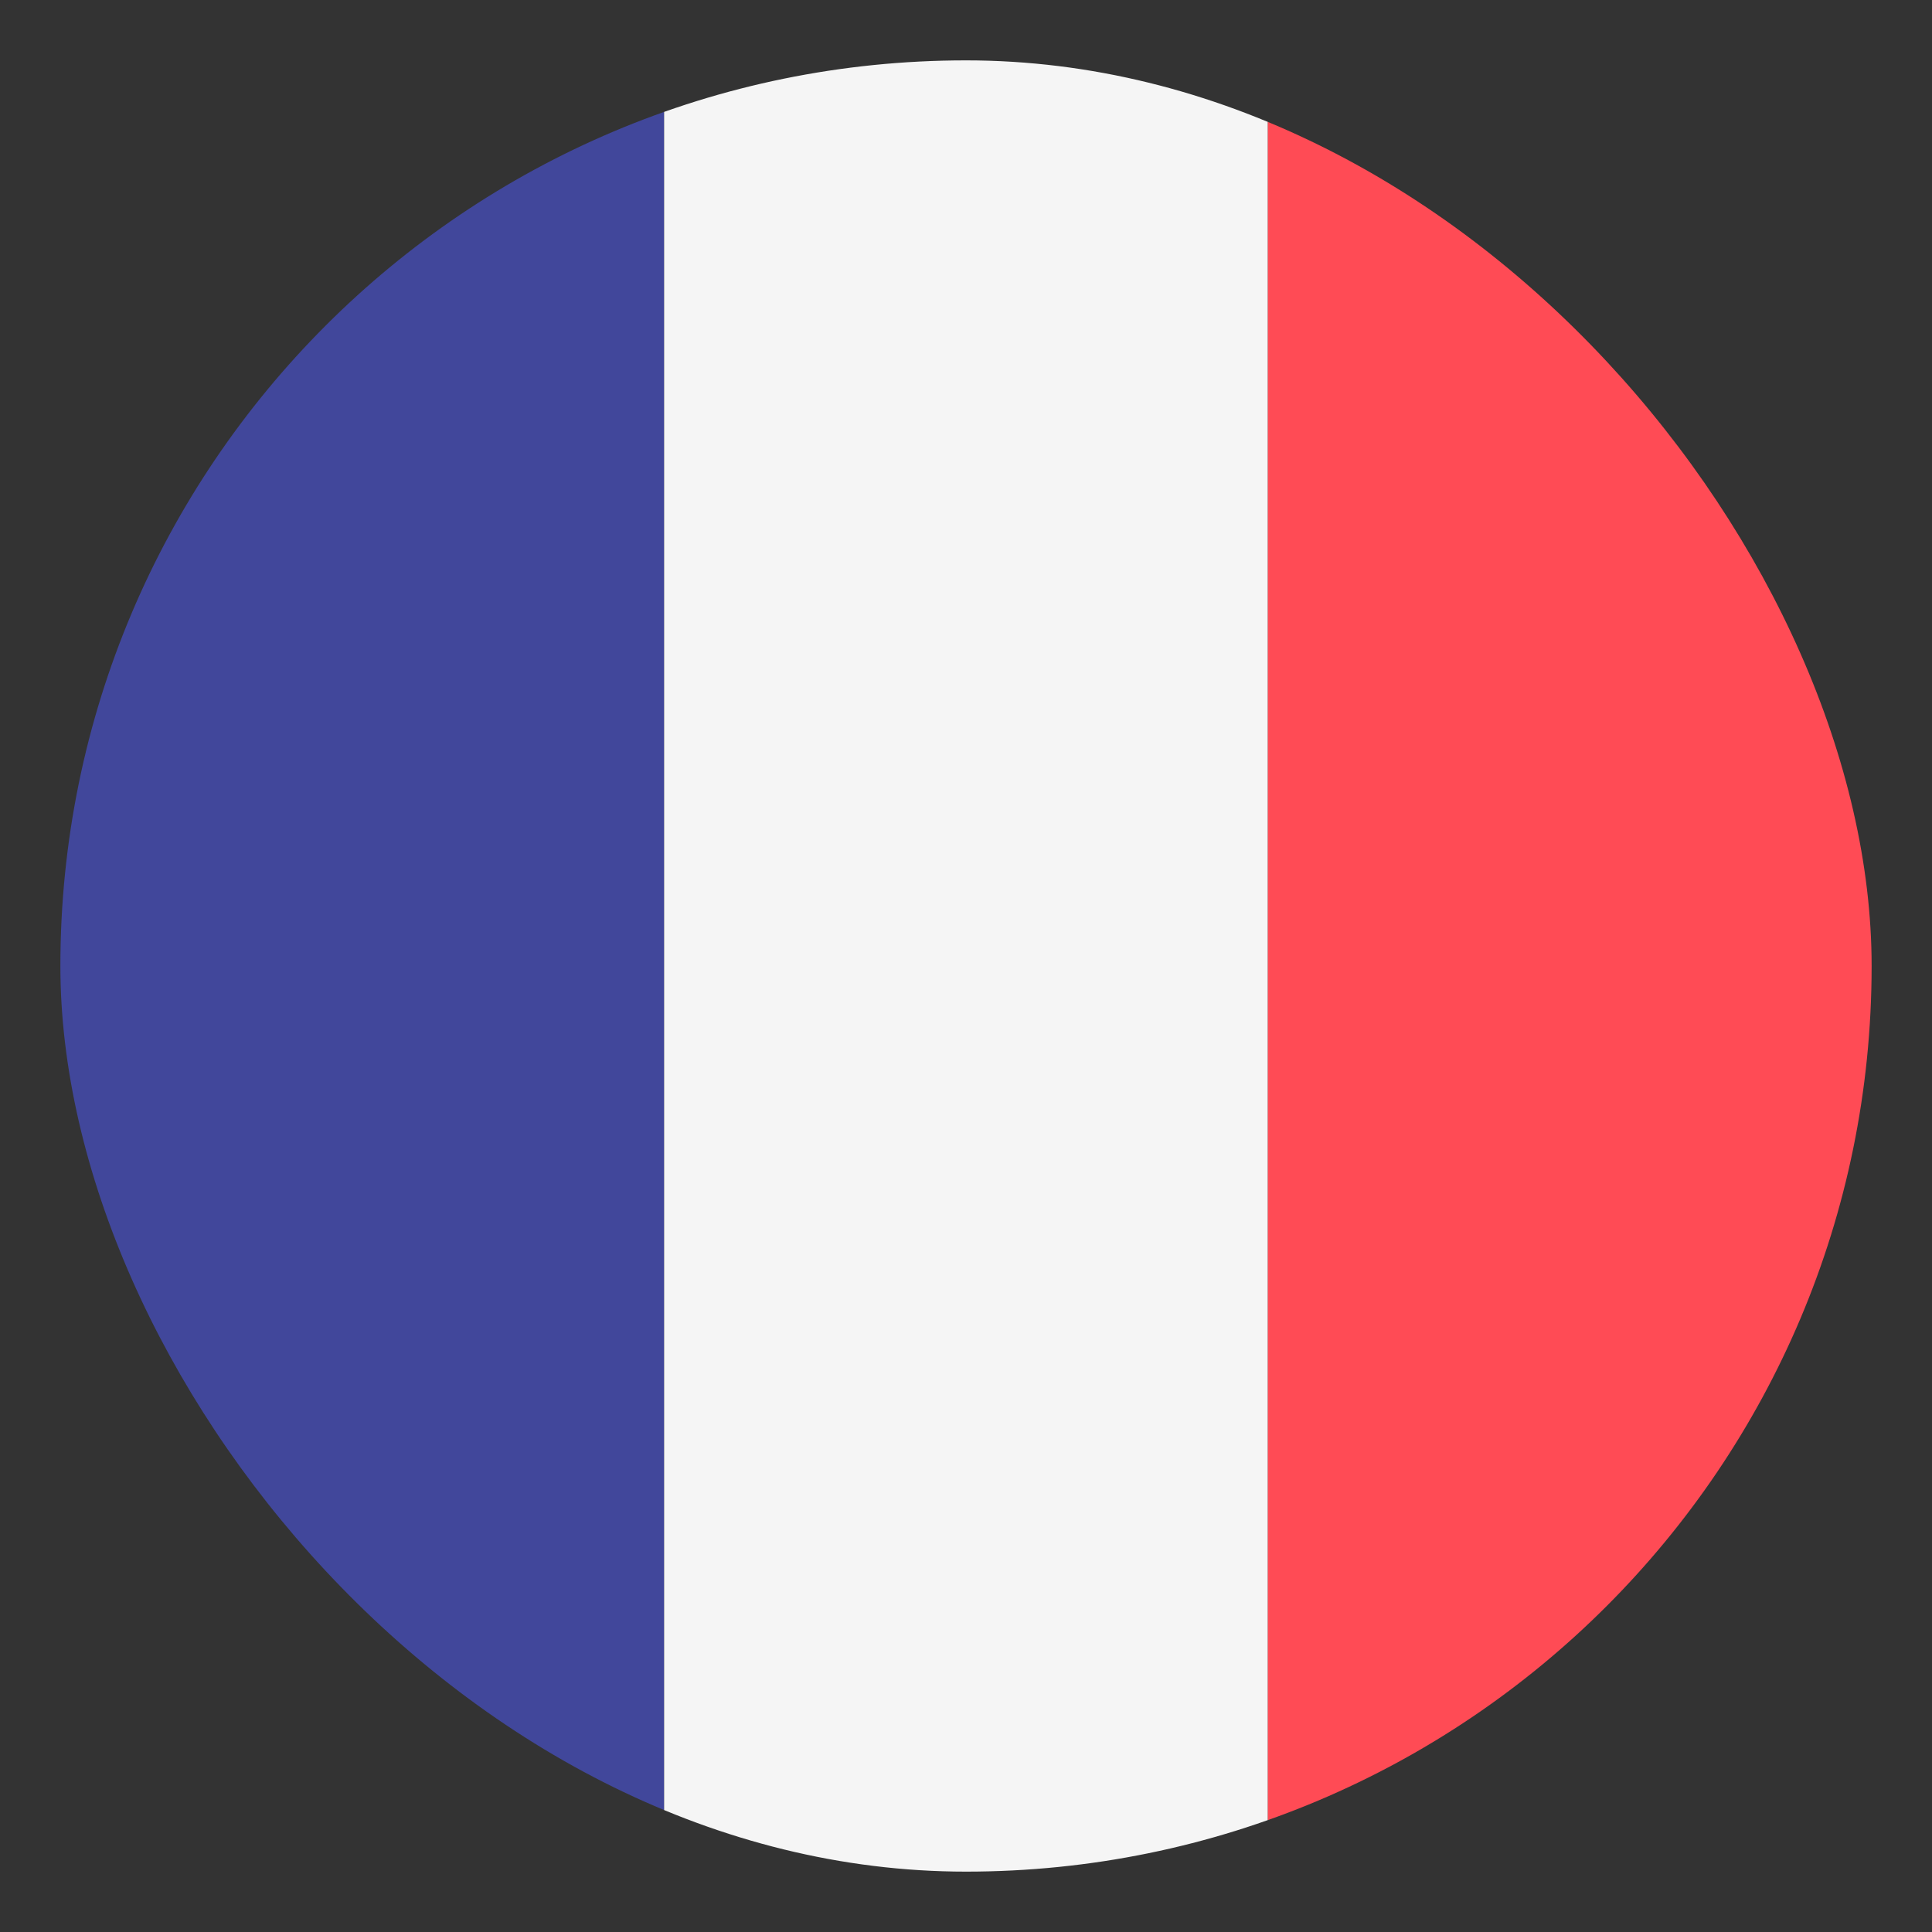 <svg width="64" height="64" viewBox="0 0 64 64" fill="none" xmlns="http://www.w3.org/2000/svg">
<rect x="0" y="0" width="64" height="64" fill="#333333" stroke="none"/>
<g clip-path="url(#clip0_7998_8140)">
<g clip-path="url(#clip1_7998_8140)">
<path d="M6.494 0.672C4.012 0.672 2 3.879 2 7.834V56.162C2 60.117 4.012 63.323 6.494 63.323H22V0.672H6.494Z" fill="#41479B"/>
<path d="M42 0.674H22V63.325H42V0.674Z" fill="#F5F5F5"/>
<path d="M57.507 0.672H42V63.323H57.507C59.988 63.323 62 60.117 62 56.162V7.834C62 3.879 59.988 0.672 57.507 0.672Z" fill="#FF4B55"/>
</g>
</g>
<defs>
<clipPath id="clip0_7998_8140">
<rect x="2" y="2" width="60" height="60" rx="30" fill="white"/>
</clipPath>
<clipPath id="clip1_7998_8140">
<rect width="60" height="95.625" fill="white" transform="translate(2 -15.812)"/>
</clipPath>
</defs>
</svg>
